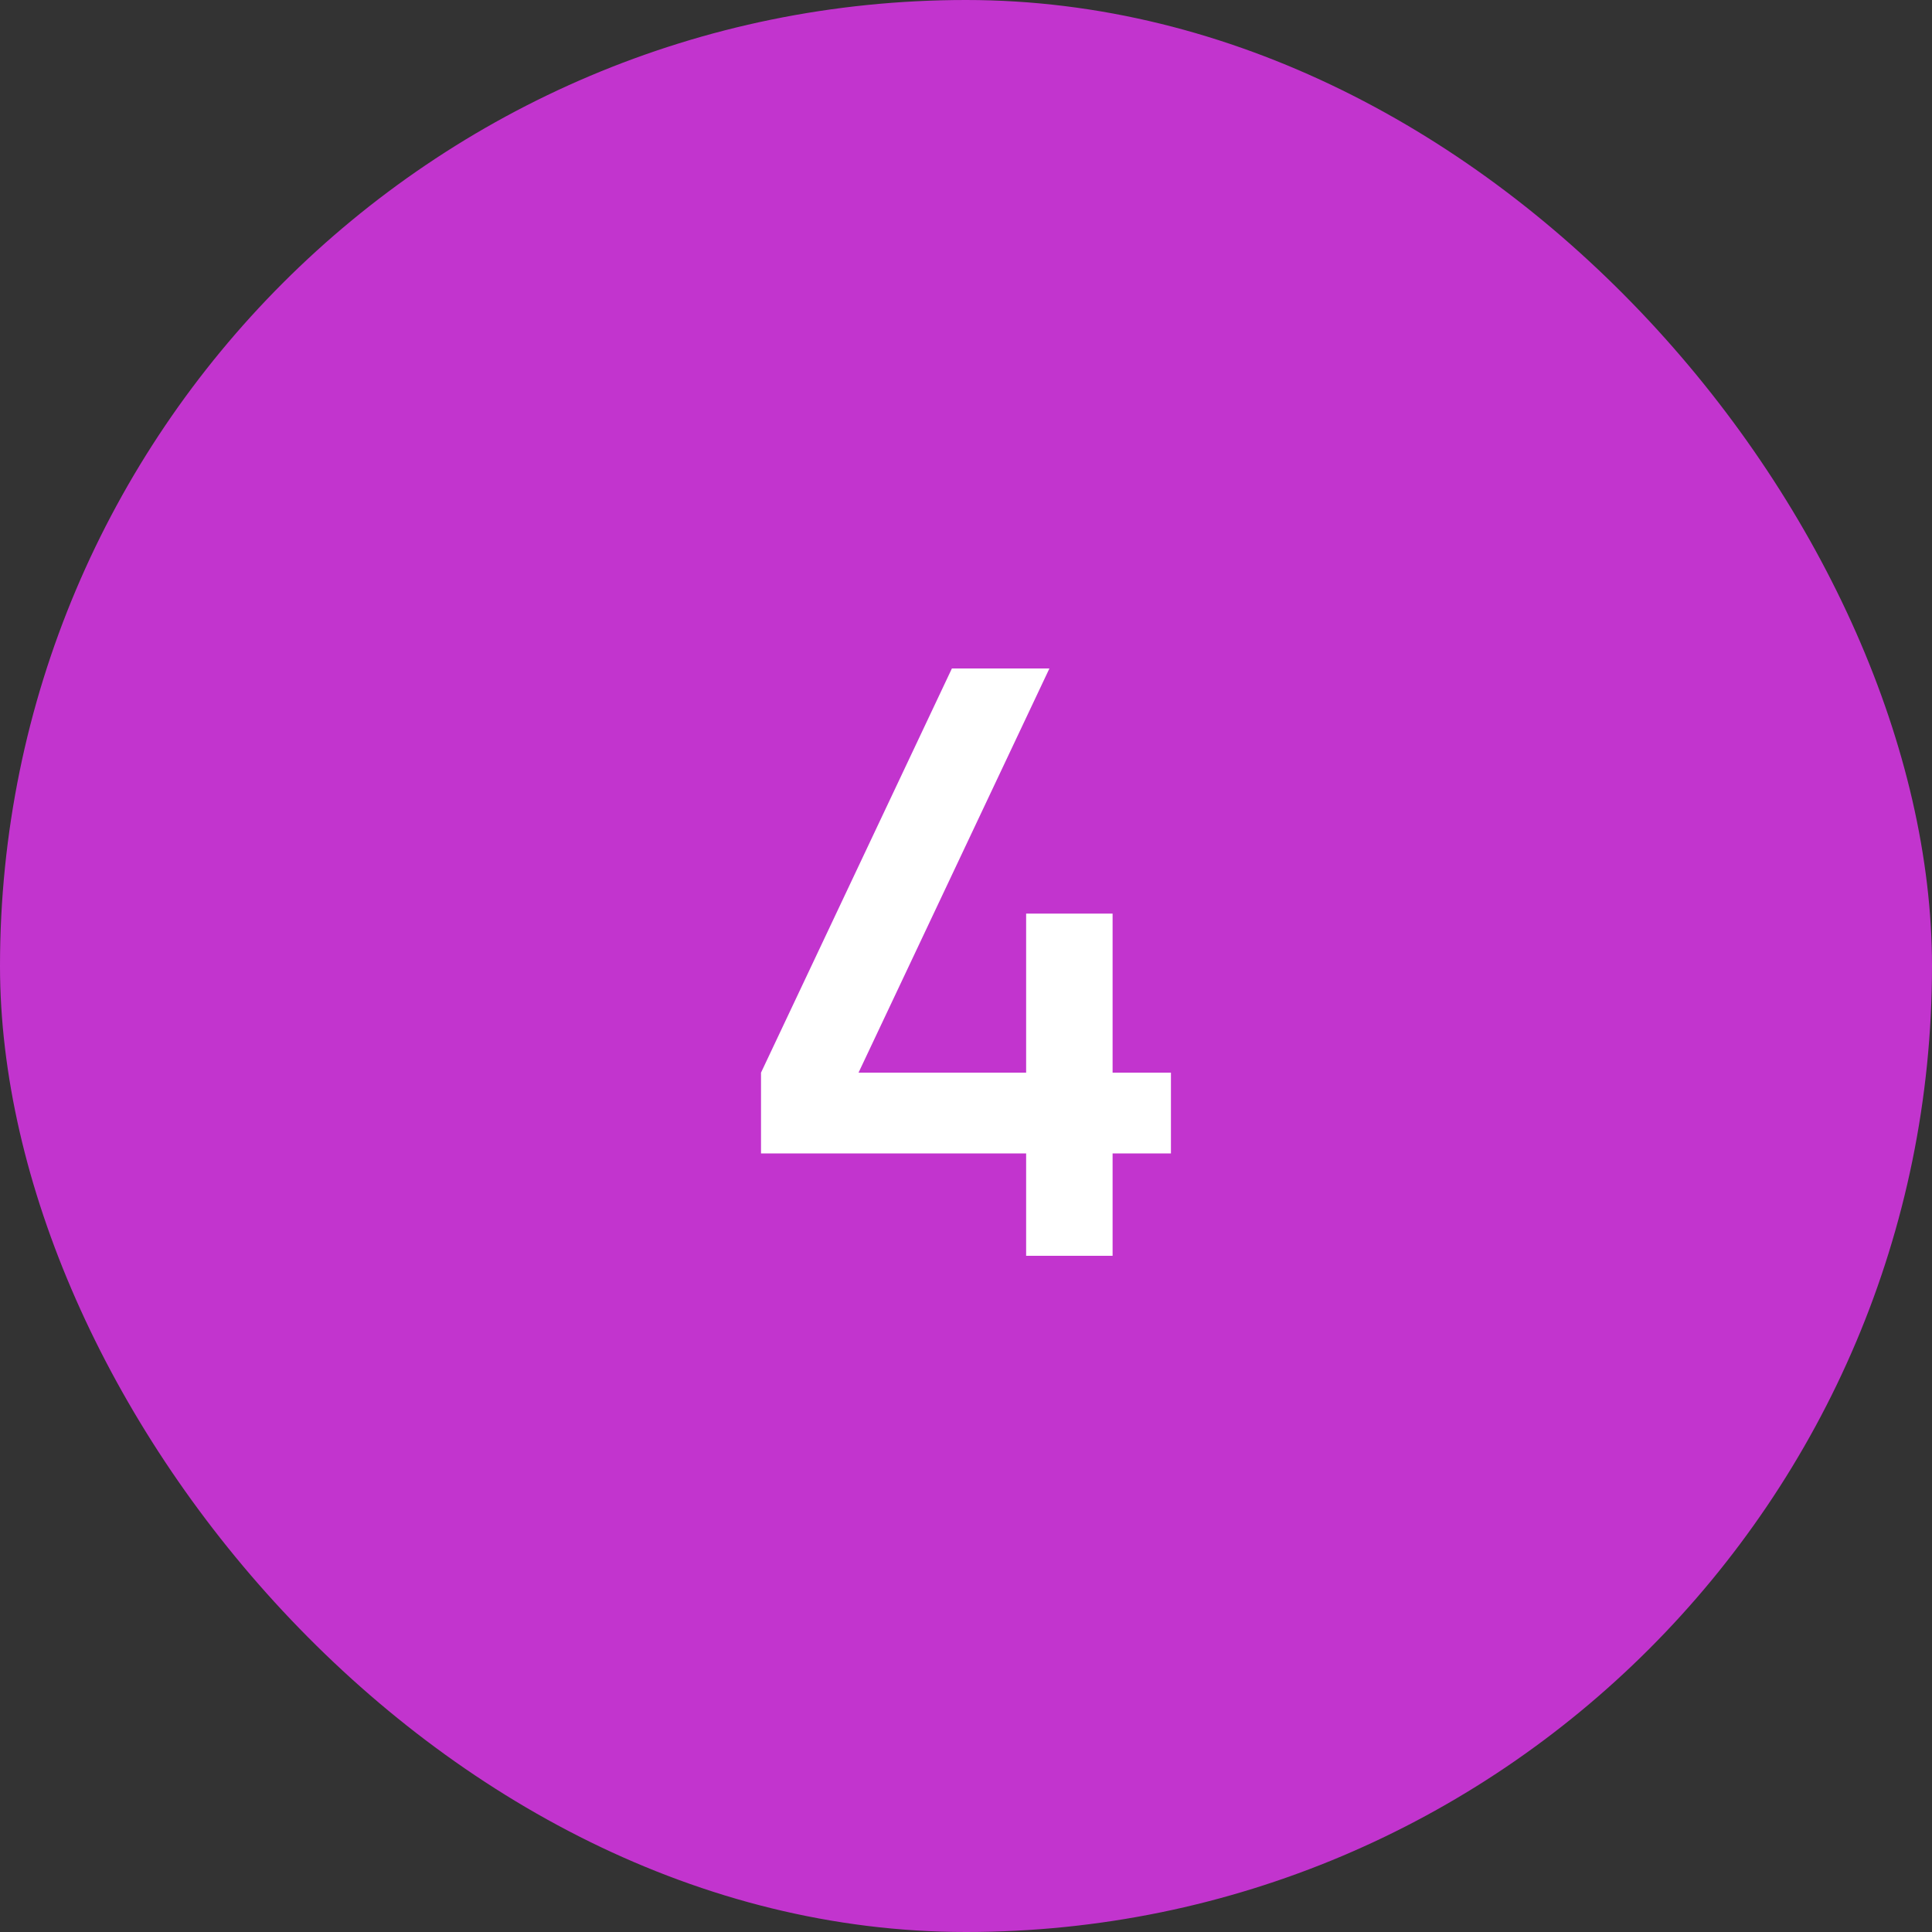 <?xml version="1.0" encoding="UTF-8"?> <svg xmlns="http://www.w3.org/2000/svg" width="40" height="40" viewBox="0 0 40 40" fill="none"><rect x="0" y="0" width="40" height="40" fill="#333333" stroke="none"/><rect width="40" height="40" rx="20" fill="#C234CE"></rect><path d="M21.245 26V23.88H15.756V22.208L19.708 13.84H21.727L17.775 22.208H21.245V18.915H23.035V22.208H24.243V23.88H23.035V26H21.245Z" fill="white"></path></svg> 